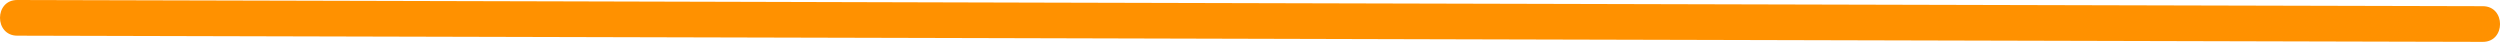 <?xml version="1.0" encoding="UTF-8"?> <svg xmlns="http://www.w3.org/2000/svg" viewBox="0 0 420.446 7.049"> <title>Asset 197</title> <g id="Layer_2" data-name="Layer 2"> <g id="Layer_2-2" data-name="Layer 2"> <path d="M2.9,6q40.893.1,81.786.205l80.4.2,80.292.206,80.284.2,81.563.205,10.33.025c3.861.01,3.867-5.99,0-6q-40.893-.1-81.786-.2l-80.4-.2-80.292-.2L94.791.23,13.228.026,2.9,0C-.963-.01-.969,5.99,2.9,6Z" style="fill:#ff9100"></path> </g> </g> </svg> 